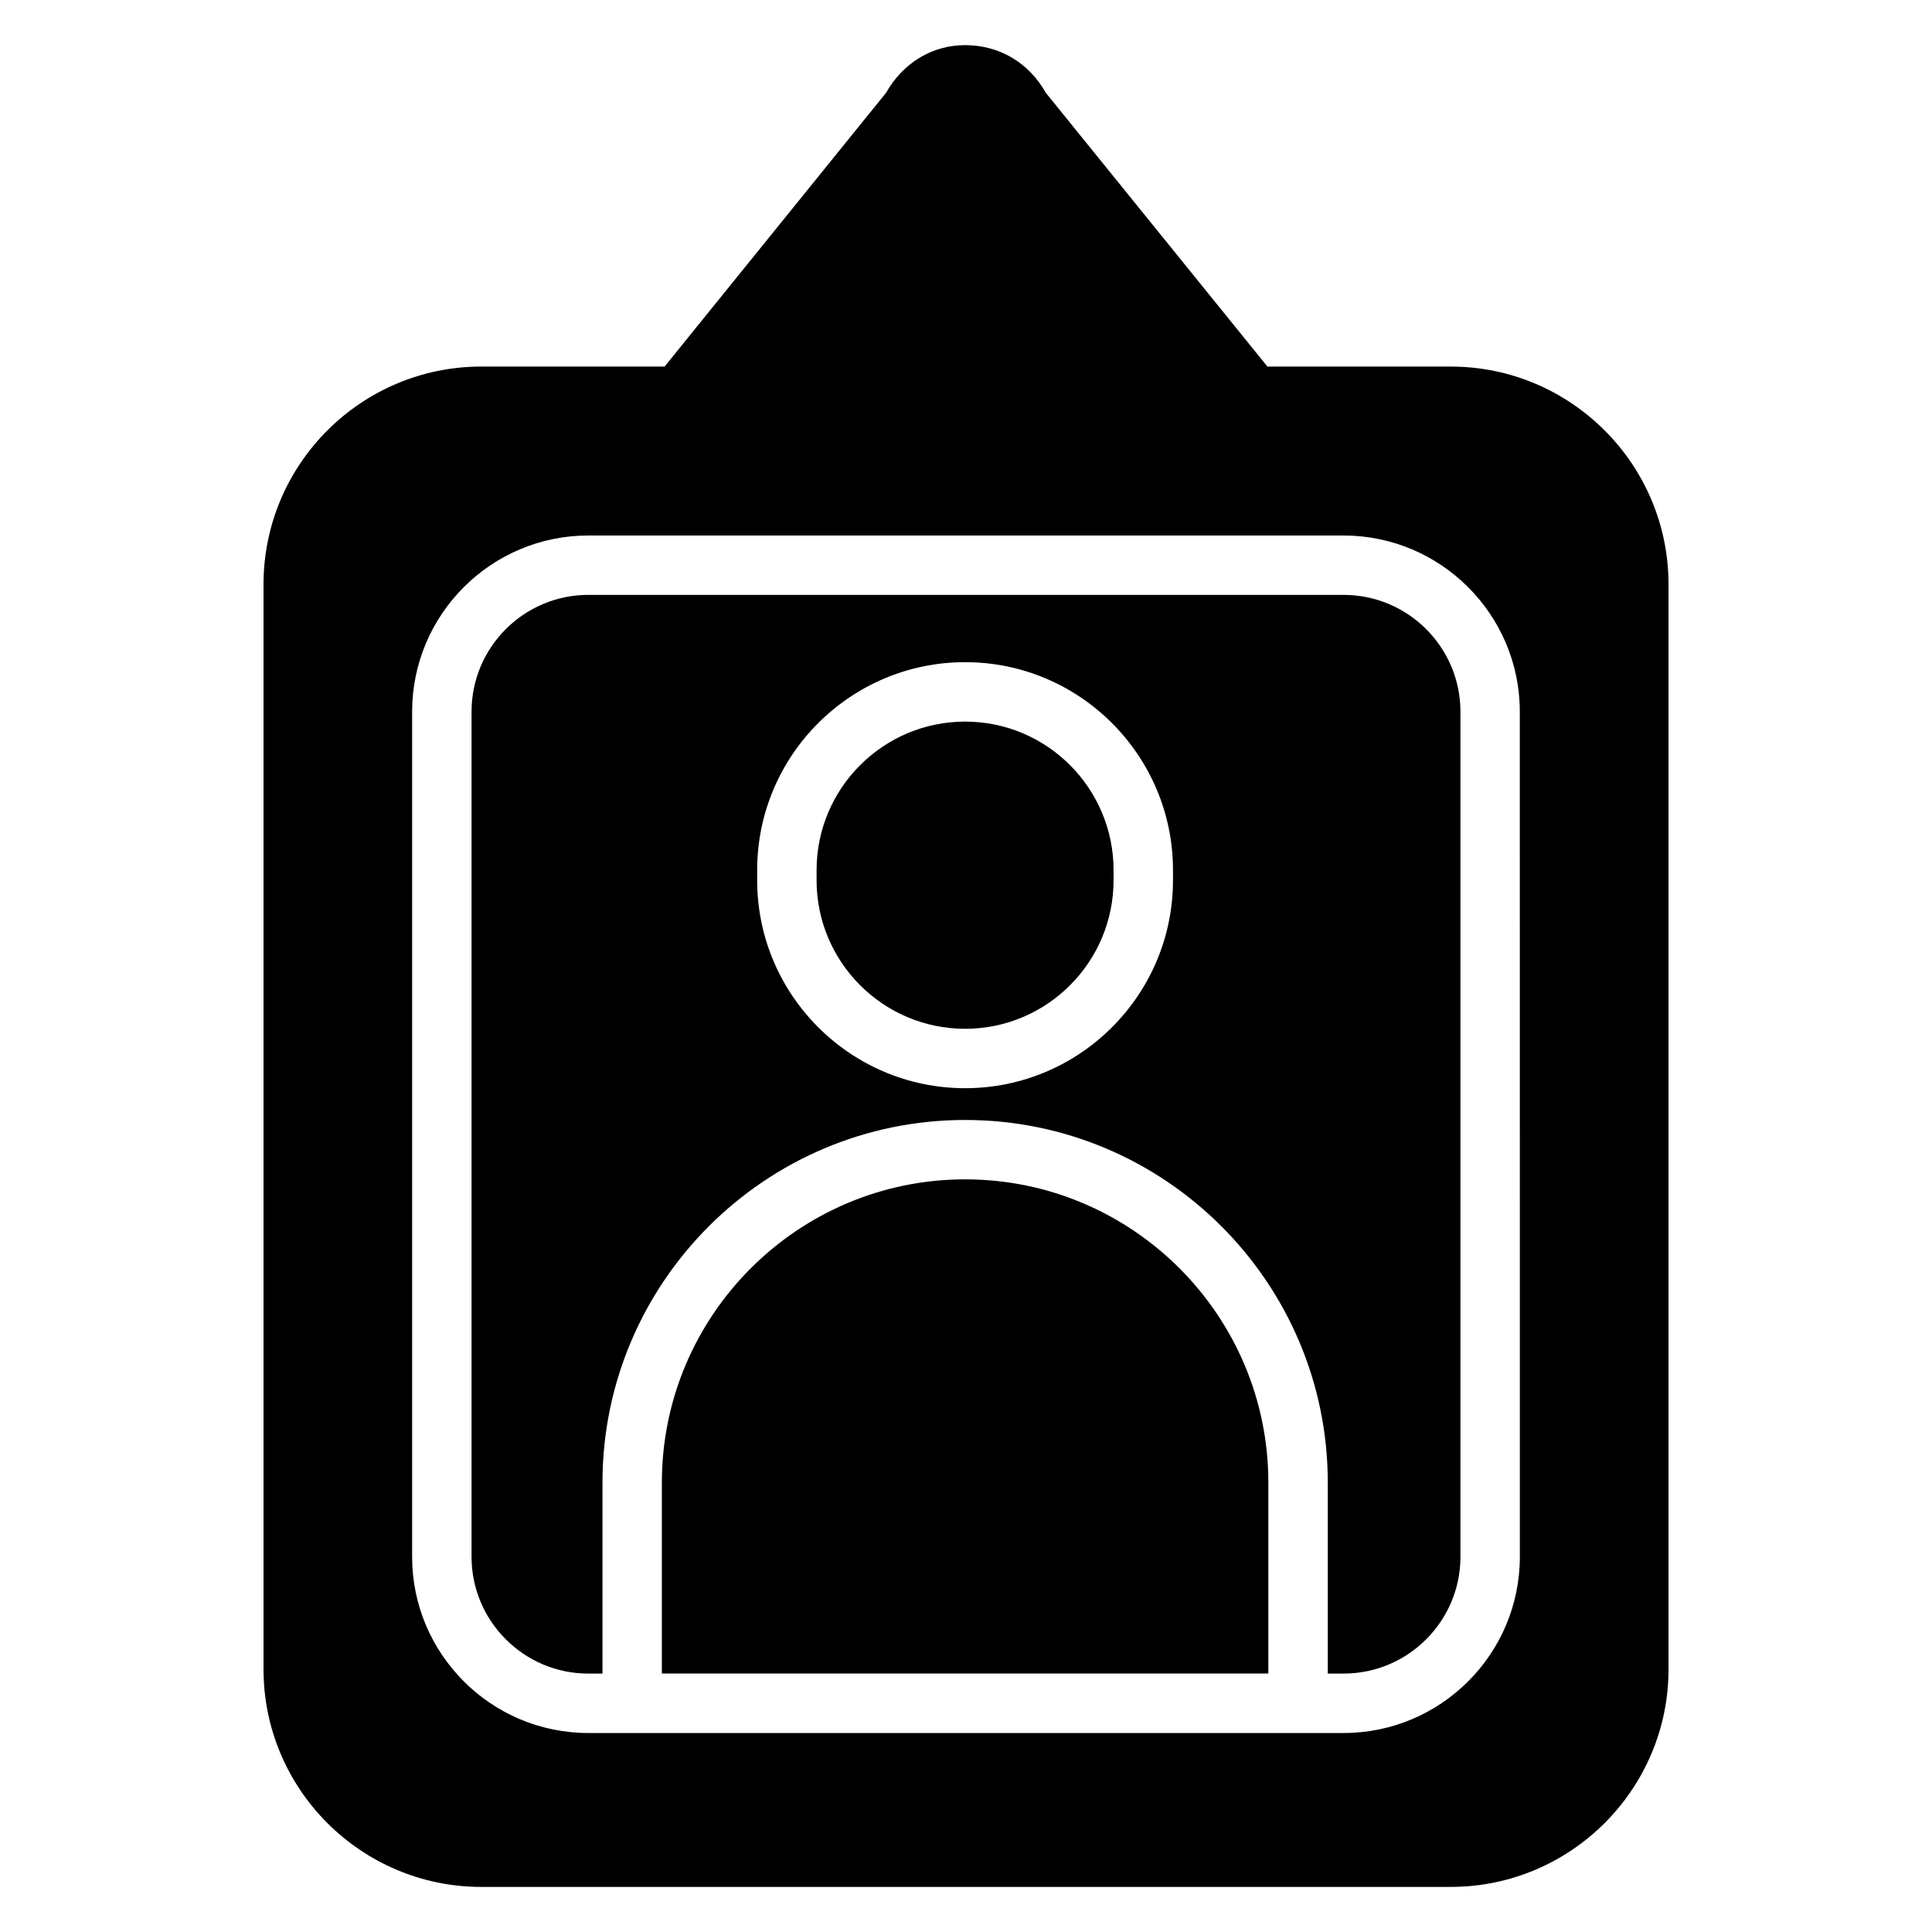 <?xml version="1.0" encoding="UTF-8"?>
<!-- The Best Svg Icon site in the world: iconSvg.co, Visit us! https://iconsvg.co -->
<svg fill="#000000" width="800px" height="800px" version="1.1" viewBox="144 144 512 512" xmlns="http://www.w3.org/2000/svg">
 <g>
  <path d="m500.06 301.65h-200.15c-17.059 0-30.945 13.887-30.945 30.953v223.96c0 17.066 13.887 30.953 30.945 30.953h3.754v-50.609c0-52.996 43.113-96.102 96.109-96.102 52.988 0 96.102 43.113 96.102 96.102v50.609h4.188c17.074 0 30.969-13.887 30.969-30.953v-223.96c0-17.066-13.895-30.953-30.969-30.953zm-45.207 75.629c0 30.387-24.711 55.105-55.082 55.105-30.387 0-55.113-24.727-55.113-55.105v-2.684c0-30.387 24.727-55.113 55.113-55.113 30.371 0 55.082 24.727 55.082 55.113z"/>
  <path d="m399.77 335.23c-21.711 0-39.367 17.664-39.367 39.367v2.684c0 21.703 17.656 39.359 39.367 39.359 21.695 0 39.336-17.656 39.336-39.359v-2.684c0-21.703-17.641-39.367-39.336-39.367z"/>
  <path d="m528.44 241.14h-48.562l-58.727-72.547c-4.461-7.93-12.23-12.629-21.418-12.629-8.684 0-16.445 4.699-20.914 12.625l-58.695 72.555h-48.586c-31.82 0-57.703 25.891-57.703 57.711v287.5c0 31.812 25.883 57.695 57.703 57.695h256.91c31.828 0 57.727-25.883 57.727-57.695v-287.5c-0.008-31.828-25.906-57.711-57.734-57.711zm18.336 315.43c0 25.75-20.957 46.695-46.711 46.695h-200.16c-25.75 0-46.688-20.949-46.688-46.695v-223.96c0-25.75 20.941-46.695 46.688-46.695h200.15c25.75 0 46.711 20.949 46.711 46.695z"/>
  <path d="m399.77 456.54c-44.312 0-80.367 36.055-80.367 80.359v50.609h160.72v-50.609c0.004-44.312-36.043-80.359-80.355-80.359z"/>
 </g>
</svg>